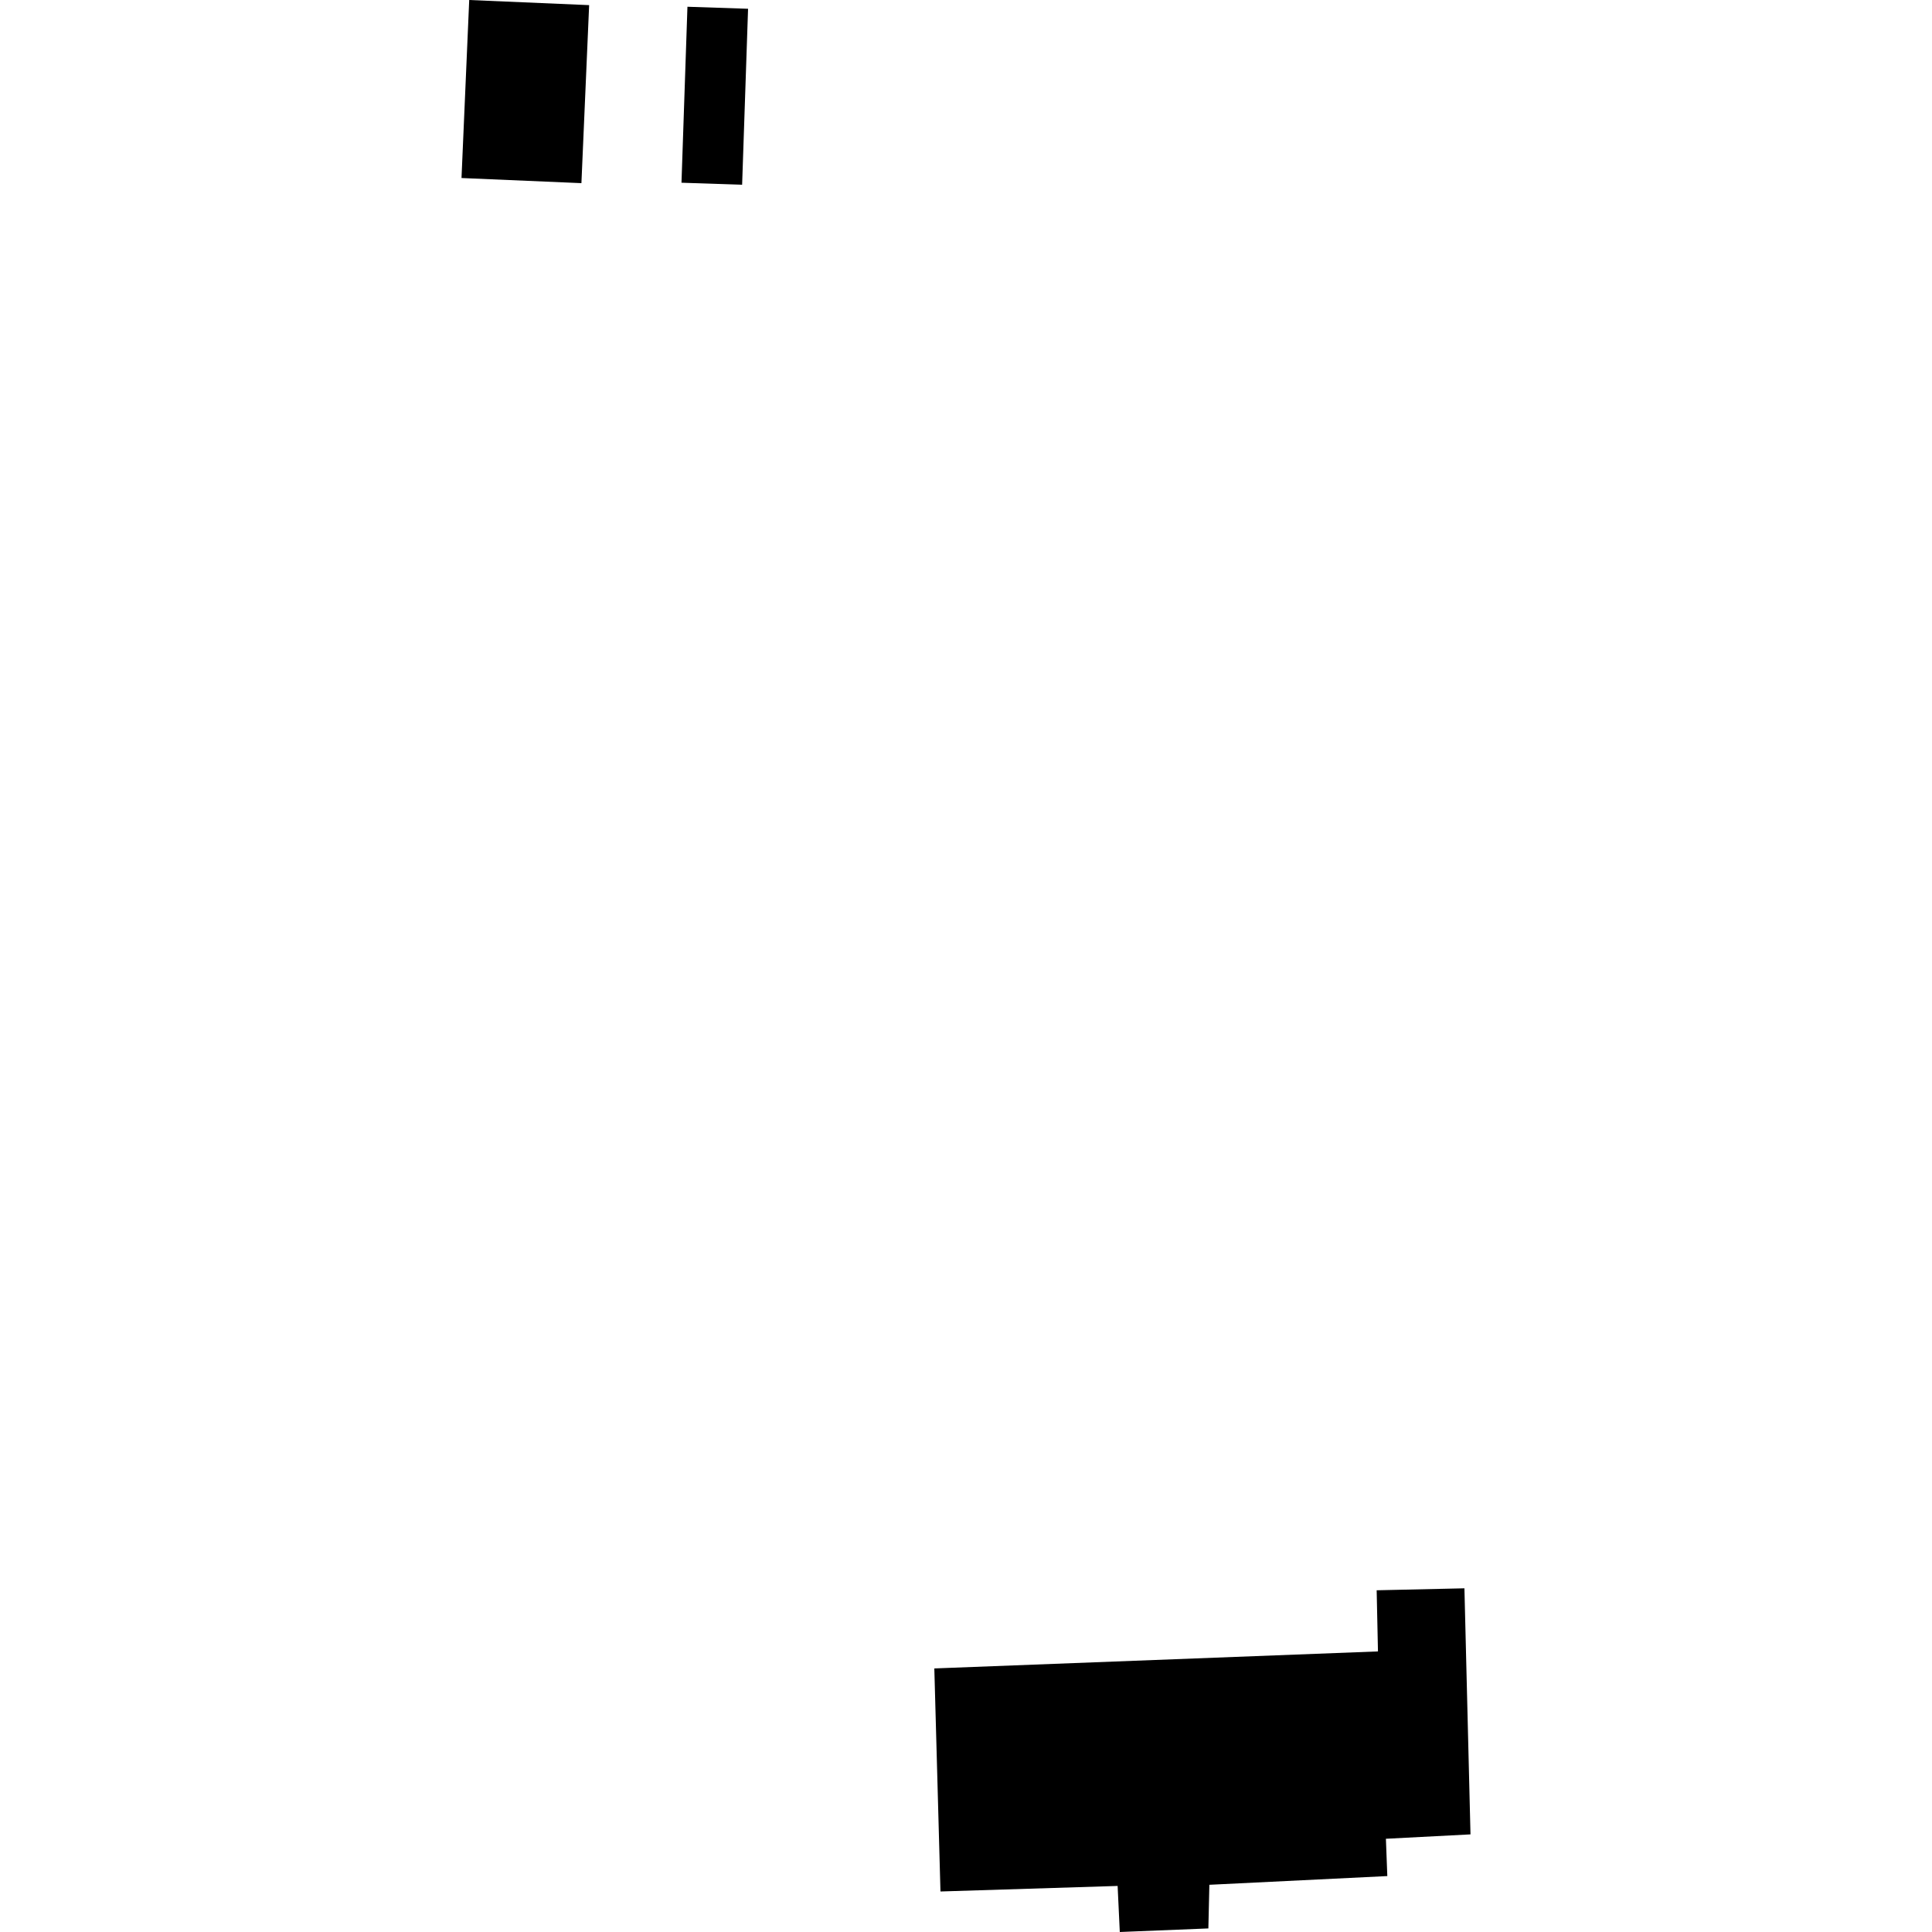 <?xml version="1.0" encoding="utf-8" standalone="no"?>
<!DOCTYPE svg PUBLIC "-//W3C//DTD SVG 1.1//EN"
  "http://www.w3.org/Graphics/SVG/1.1/DTD/svg11.dtd">
<!-- Created with matplotlib (https://matplotlib.org/) -->
<svg height="288pt" version="1.1" viewBox="0 0 288 288" width="288pt" xmlns="http://www.w3.org/2000/svg" xmlns:xlink="http://www.w3.org/1999/xlink">
 <defs>
  <style type="text/css">
*{stroke-linecap:butt;stroke-linejoin:round;}
  </style>
 </defs>
 <g id="figure_1">
  <g id="patch_1">
   <path d="M 0 288 
L 288 288 
L 288 0 
L 0 0 
z
" style="fill:none;opacity:0;"/>
  </g>
  <g id="axes_1">
   <g id="PatchCollection_1">
    <path clip-path="url(#pef3daee967)" d="M 102.476 1.006 
L 101.588 27.238 
L 110.627 27.541 
L 111.513 1.308 
L 102.476 1.006 
"/>
    <path clip-path="url(#pef3daee967)" d="M 69.945 -0 
L 68.796 26.537 
L 86.671 27.302 
L 87.822 0.765 
L 69.945 -0 
"/>
    <path clip-path="url(#pef3daee967)" d="M 219.204 273.448 
L 218.299 236.767 
L 205.217 237.061 
L 205.411 246.174 
L 139.278 248.711 
L 140.194 281.96 
L 166.602 281.134 
L 166.926 288 
L 180.129 287.468 
L 180.278 280.962 
L 206.805 279.663 
L 206.594 274.102 
L 219.204 273.448 
"/>
   </g>
  </g>
 </g>
 <defs>
  <clipPath id="pef3daee967">
   <rect height="288" width="150.407" x="68.796" y="0"/>
  </clipPath>
 </defs>
</svg>
